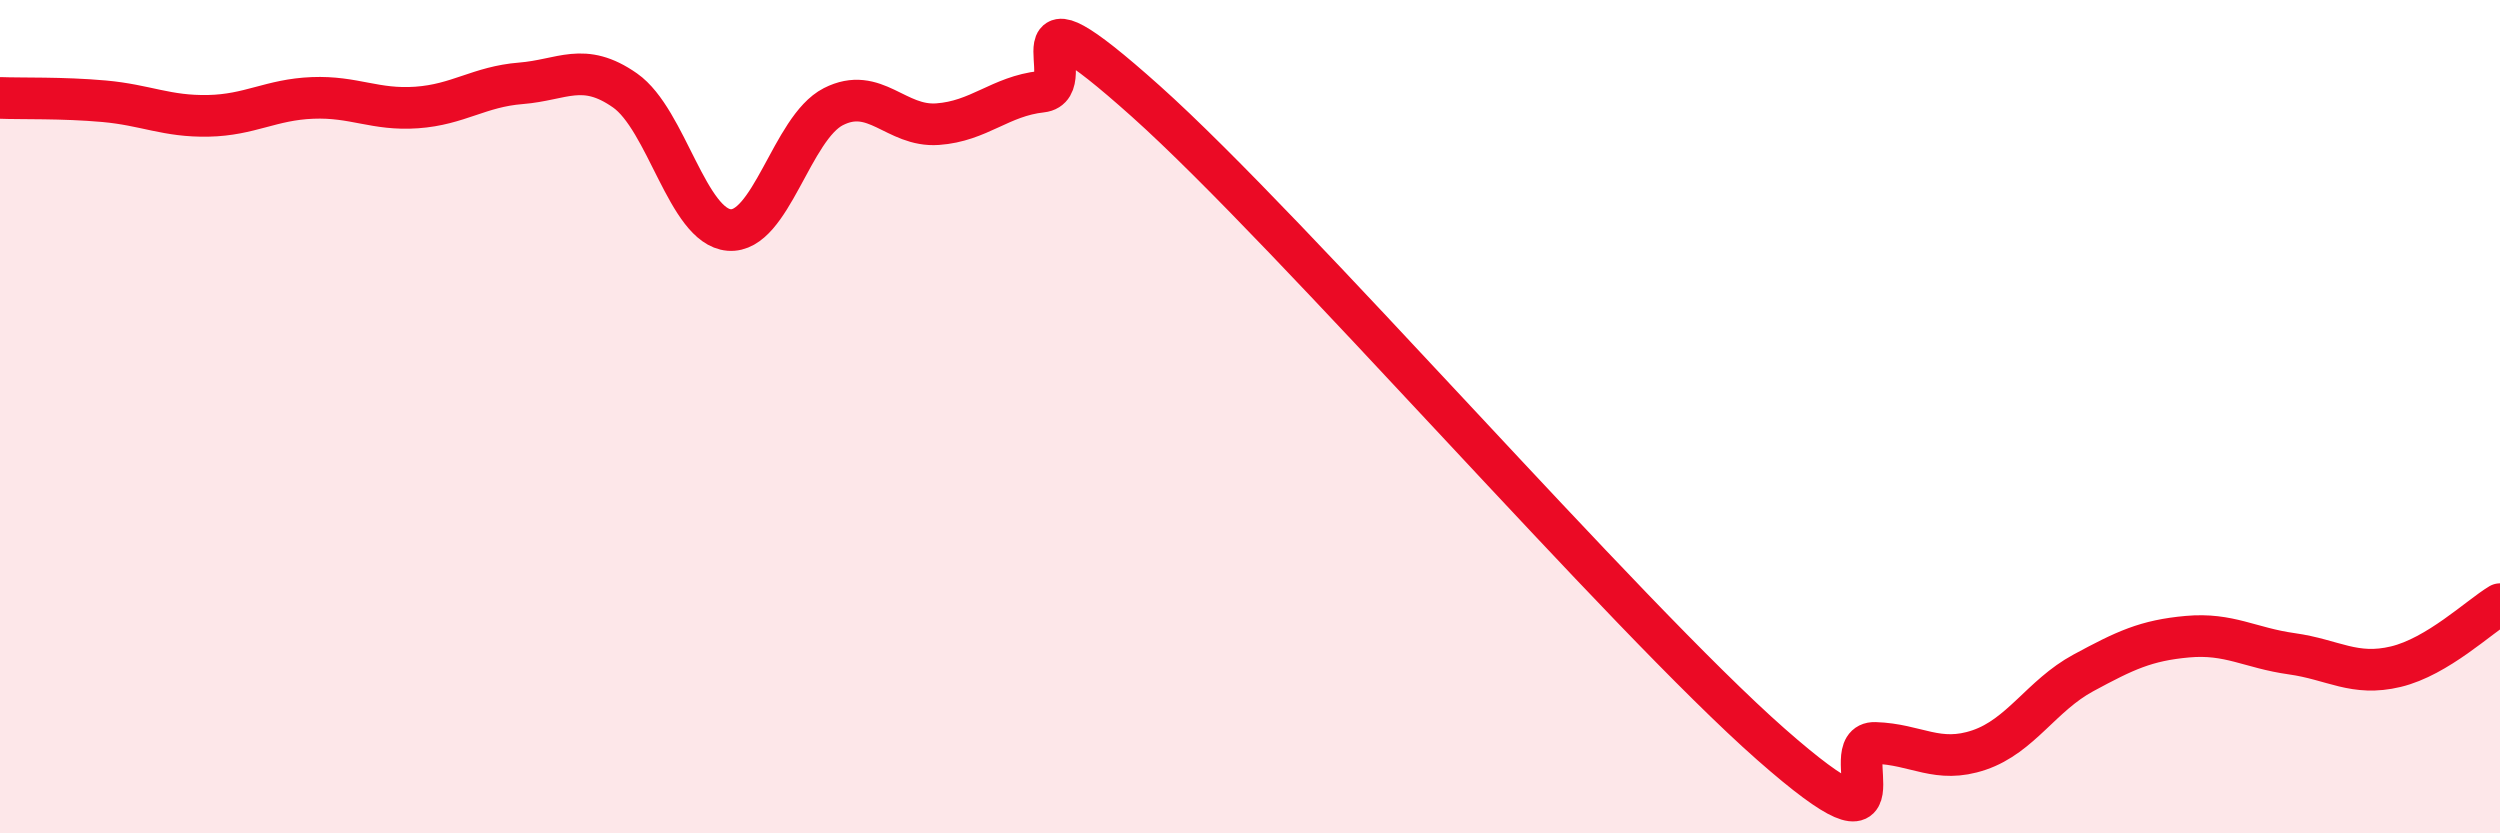 
    <svg width="60" height="20" viewBox="0 0 60 20" xmlns="http://www.w3.org/2000/svg">
      <path
        d="M 0,2.35 C 0.5,2.37 1.5,2.34 2.5,2.43 C 3.5,2.52 4,2.8 5,2.78 C 6,2.76 6.5,2.39 7.5,2.35 C 8.5,2.31 9,2.65 10,2.58 C 11,2.51 11.5,2.08 12.5,2 C 13.5,1.92 14,1.47 15,2.17 C 16,2.87 16.5,5.44 17.5,5.52 C 18.5,5.6 19,3.07 20,2.56 C 21,2.05 21.5,3.05 22.5,2.98 C 23.5,2.91 24,2.31 25,2.2 C 26,2.09 24,-0.7 27.5,2.43 C 31,5.56 39,14.78 42.5,17.86 C 46,20.94 44,17.8 45,17.83 C 46,17.86 46.5,18.34 47.5,18 C 48.5,17.66 49,16.69 50,16.15 C 51,15.61 51.5,15.37 52.5,15.28 C 53.5,15.19 54,15.55 55,15.69 C 56,15.83 56.5,16.24 57.5,16 C 58.5,15.76 59.5,14.8 60,14.5L60 20L0 20Z"
        fill="#EB0A25"
        opacity="0.1"
        stroke-linecap="round"
        stroke-linejoin="round"
      />
      <path
        d="M 0,2.35 C 0.5,2.37 1.5,2.34 2.5,2.43 C 3.5,2.52 4,2.8 5,2.78 C 6,2.76 6.5,2.39 7.5,2.35 C 8.5,2.31 9,2.65 10,2.58 C 11,2.51 11.5,2.08 12.5,2 C 13.5,1.92 14,1.47 15,2.17 C 16,2.87 16.5,5.44 17.5,5.52 C 18.5,5.6 19,3.07 20,2.56 C 21,2.05 21.5,3.05 22.5,2.98 C 23.5,2.91 24,2.31 25,2.2 C 26,2.09 24,-0.7 27.5,2.43 C 31,5.56 39,14.78 42.5,17.86 C 46,20.94 44,17.8 45,17.83 C 46,17.86 46.5,18.34 47.5,18 C 48.5,17.66 49,16.69 50,16.15 C 51,15.61 51.5,15.37 52.5,15.28 C 53.5,15.19 54,15.55 55,15.69 C 56,15.83 56.5,16.24 57.5,16 C 58.5,15.76 59.5,14.8 60,14.5"
        stroke="#EB0A25"
        stroke-width="1"
        fill="none"
        stroke-linecap="round"
        stroke-linejoin="round"
      />
    </svg>
  